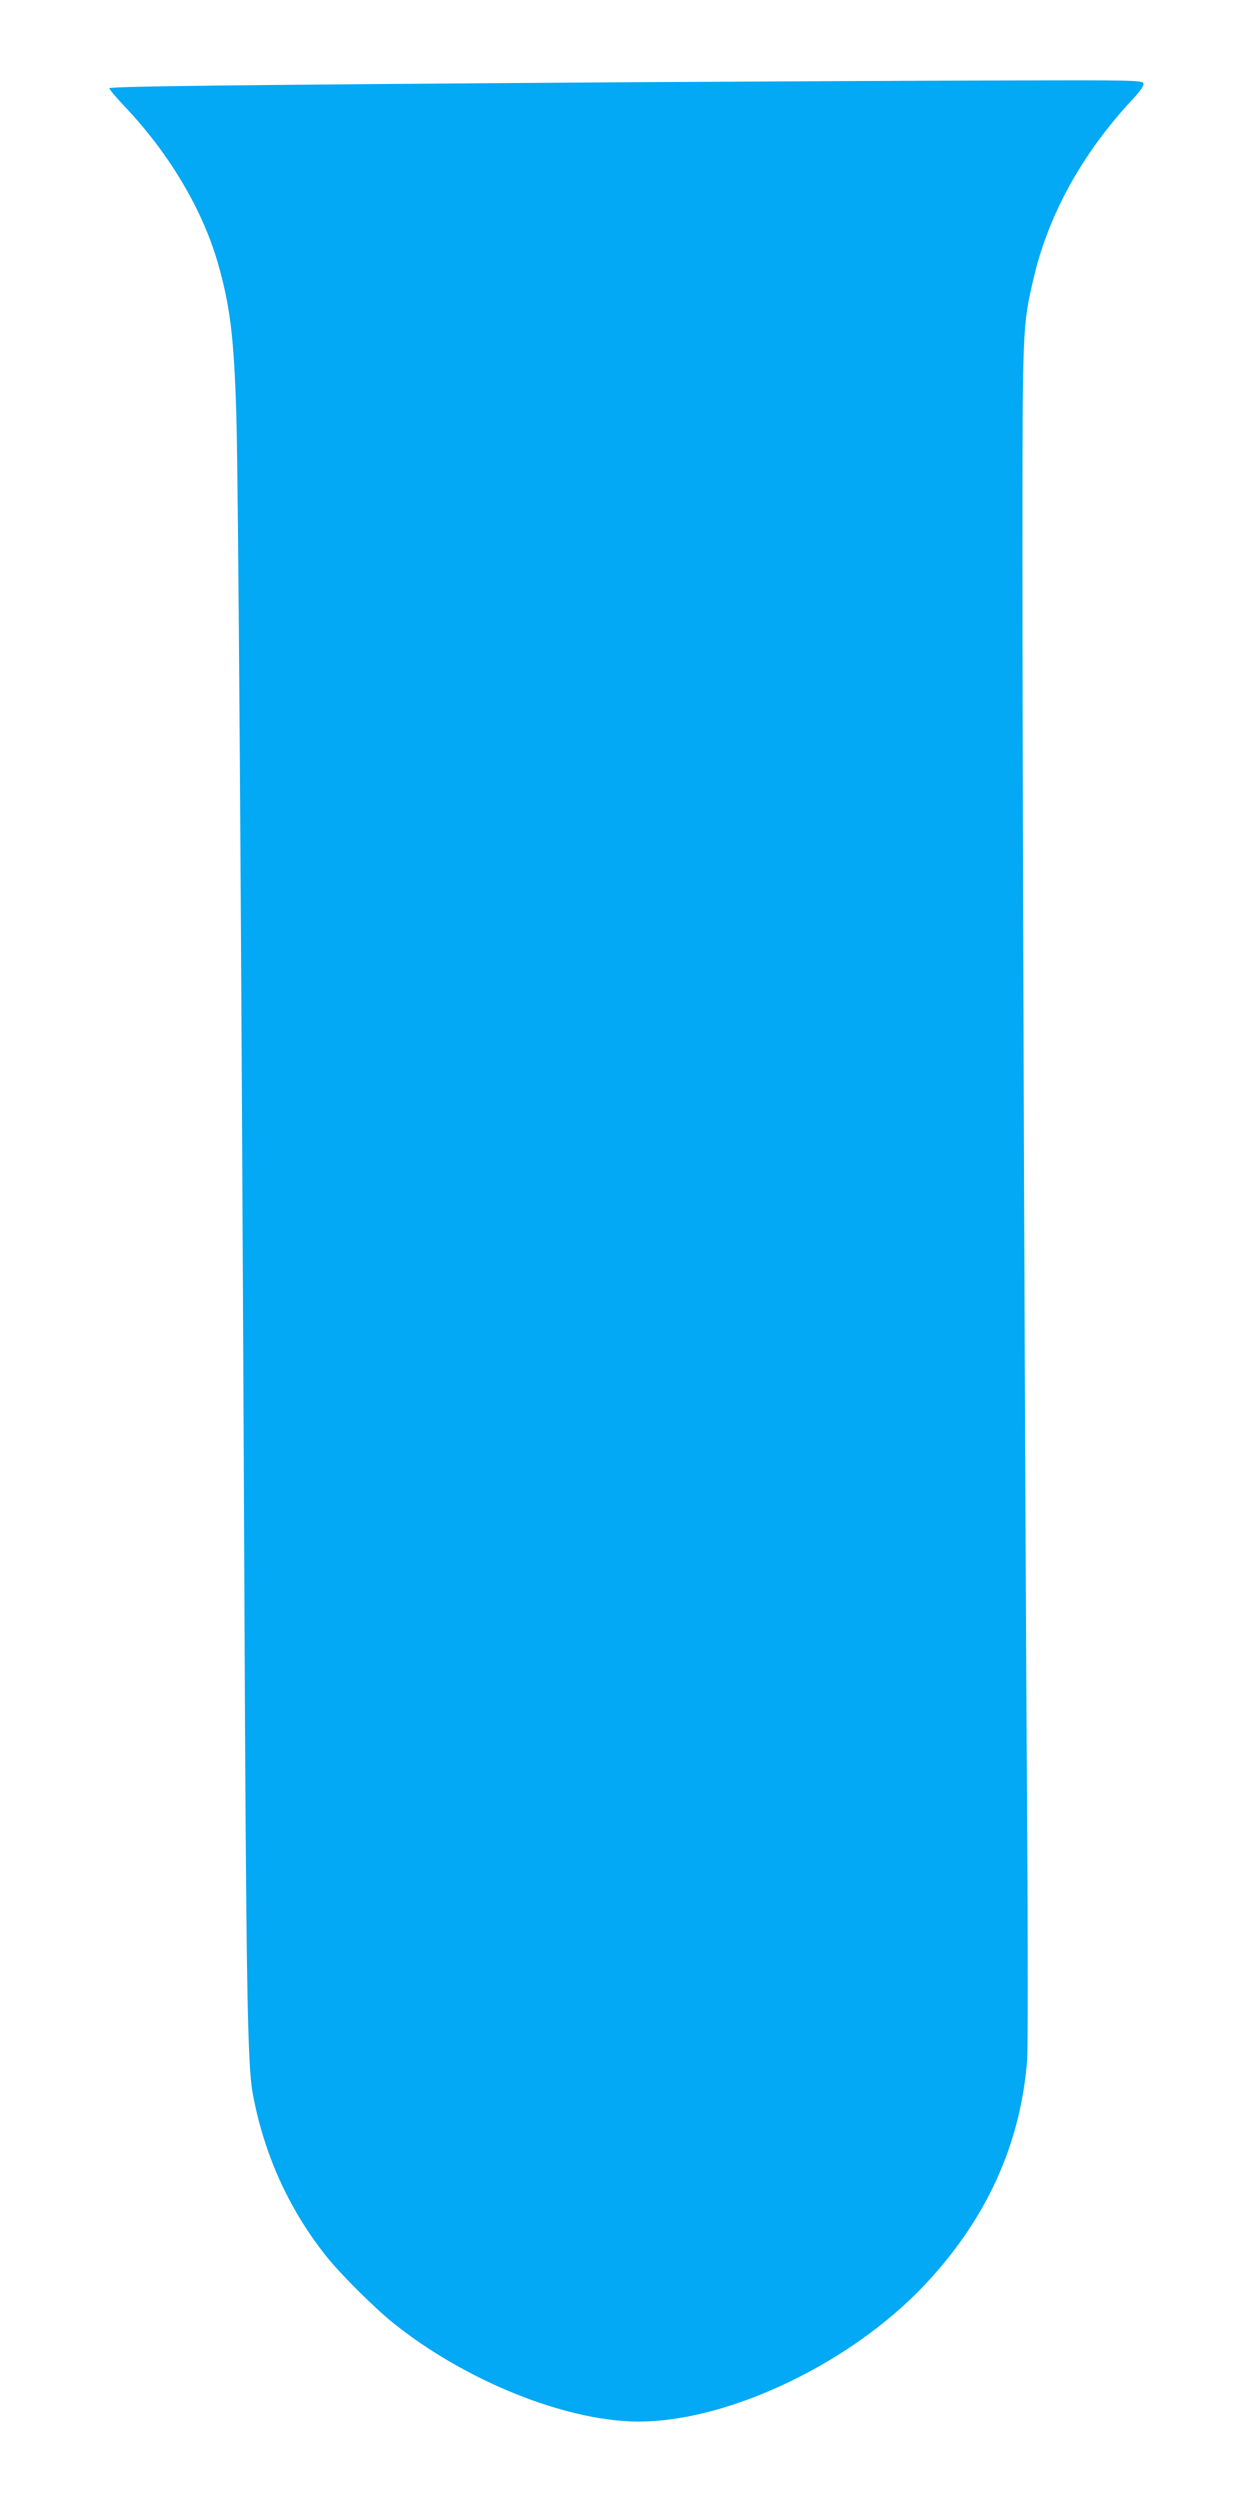 <?xml version="1.0" standalone="no"?>
<!DOCTYPE svg PUBLIC "-//W3C//DTD SVG 20010904//EN"
 "http://www.w3.org/TR/2001/REC-SVG-20010904/DTD/svg10.dtd">
<svg version="1.0" xmlns="http://www.w3.org/2000/svg"
 width="640pt" height="1280pt" viewBox="0 0 640 1280"
 preserveAspectRatio="xMidYMid meet">
<g transform="translate(0,1280) scale(0.1,-0.1)"
fill="#03a9f4" stroke="none">
<path d="M3220 12379 c-2065 -14 -2660 -21 -2660 -31 0 -6 37 -50 83 -98 225
-239 392 -521 471 -792 64 -222 84 -382 96 -783 10 -331 25 -2489 41 -5975 9
-2072 16 -2473 43 -2619 58 -314 188 -599 383 -841 74 -91 243 -259 338 -335
349 -280 831 -482 1200 -502 463 -25 1125 279 1520 699 316 336 490 718 524
1151 4 59 4 612 0 1230 -11 1611 -24 5175 -24 6462 0 1193 0 1183 57 1430 76
327 250 642 511 921 39 42 55 67 51 78 -6 15 -71 16 -713 14 -388 -1 -1253 -5
-1921 -9z"/>
</g>
</svg>
